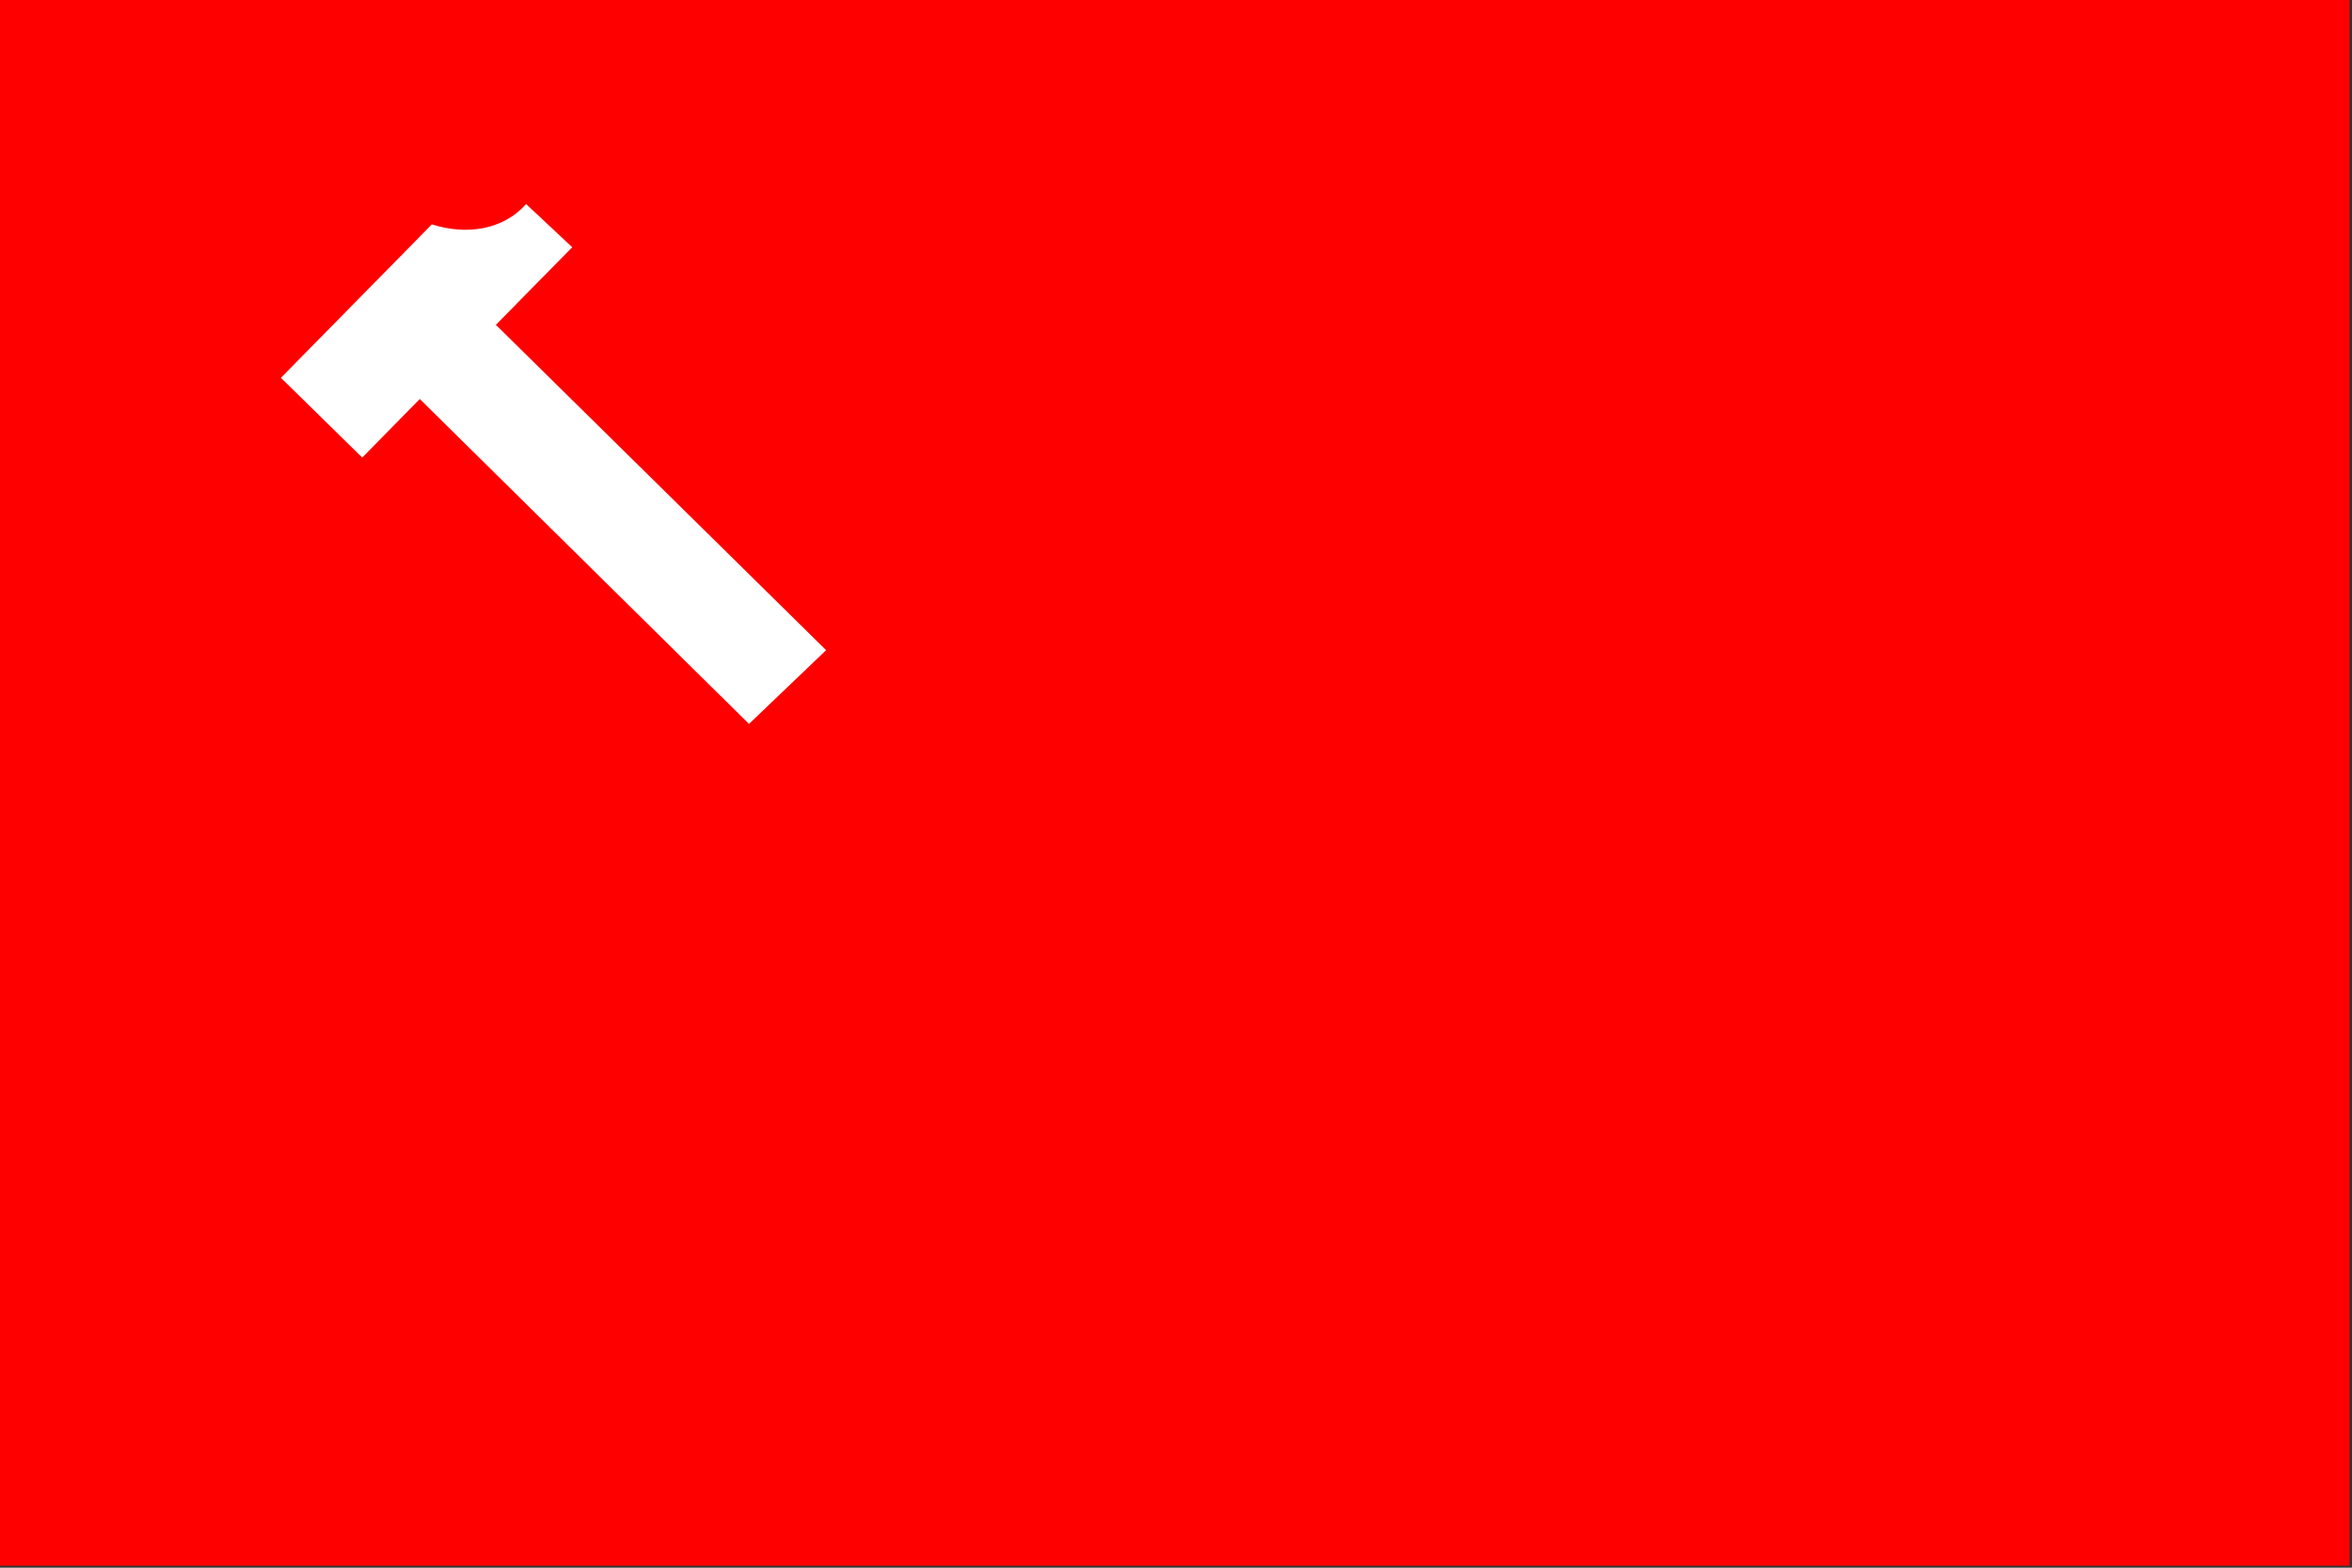 <?xml version="1.0" encoding="UTF-8" standalone="no"?>
<svg xmlns:dc="http://purl.org/dc/elements/1.1/" xmlns:cc="http://web.resource.org/cc/" xmlns:rdf="http://www.w3.org/1999/02/22-rdf-syntax-ns#" xmlns:svg="http://www.w3.org/2000/svg" xmlns="http://www.w3.org/2000/svg" xmlns:sodipodi="http://sodipodi.sourceforge.net/DTD/sodipodi-0.dtd" xmlns:inkscape="http://www.inkscape.org/namespaces/inkscape" version="1.1" width="852" height="568">
<rect width="100%" height="100%" fill="#333333" stroke="none"/>
<rect id="rect1428_1_" width="852" height="568" style="fill:#ff0000;stroke:none" x="-0.9" y="-0.71"/>
<path style="fill:#ffffff" d="M 191.469,74.625 C 182.851,84.391 169.28,85.843 157.344,82 L 102.656,137.594 L 132.117,166.494 L 152.969,145.281 L 272.219,263 L 300.156,236.281 L 180.531,118.406 L 208.188,90.29 L 191.469,74.625 z " transform="translate(-0.9,-0.71)" id="path1410_1_" sodipodi:nodetypes="cccccccccc"/>
</svg>